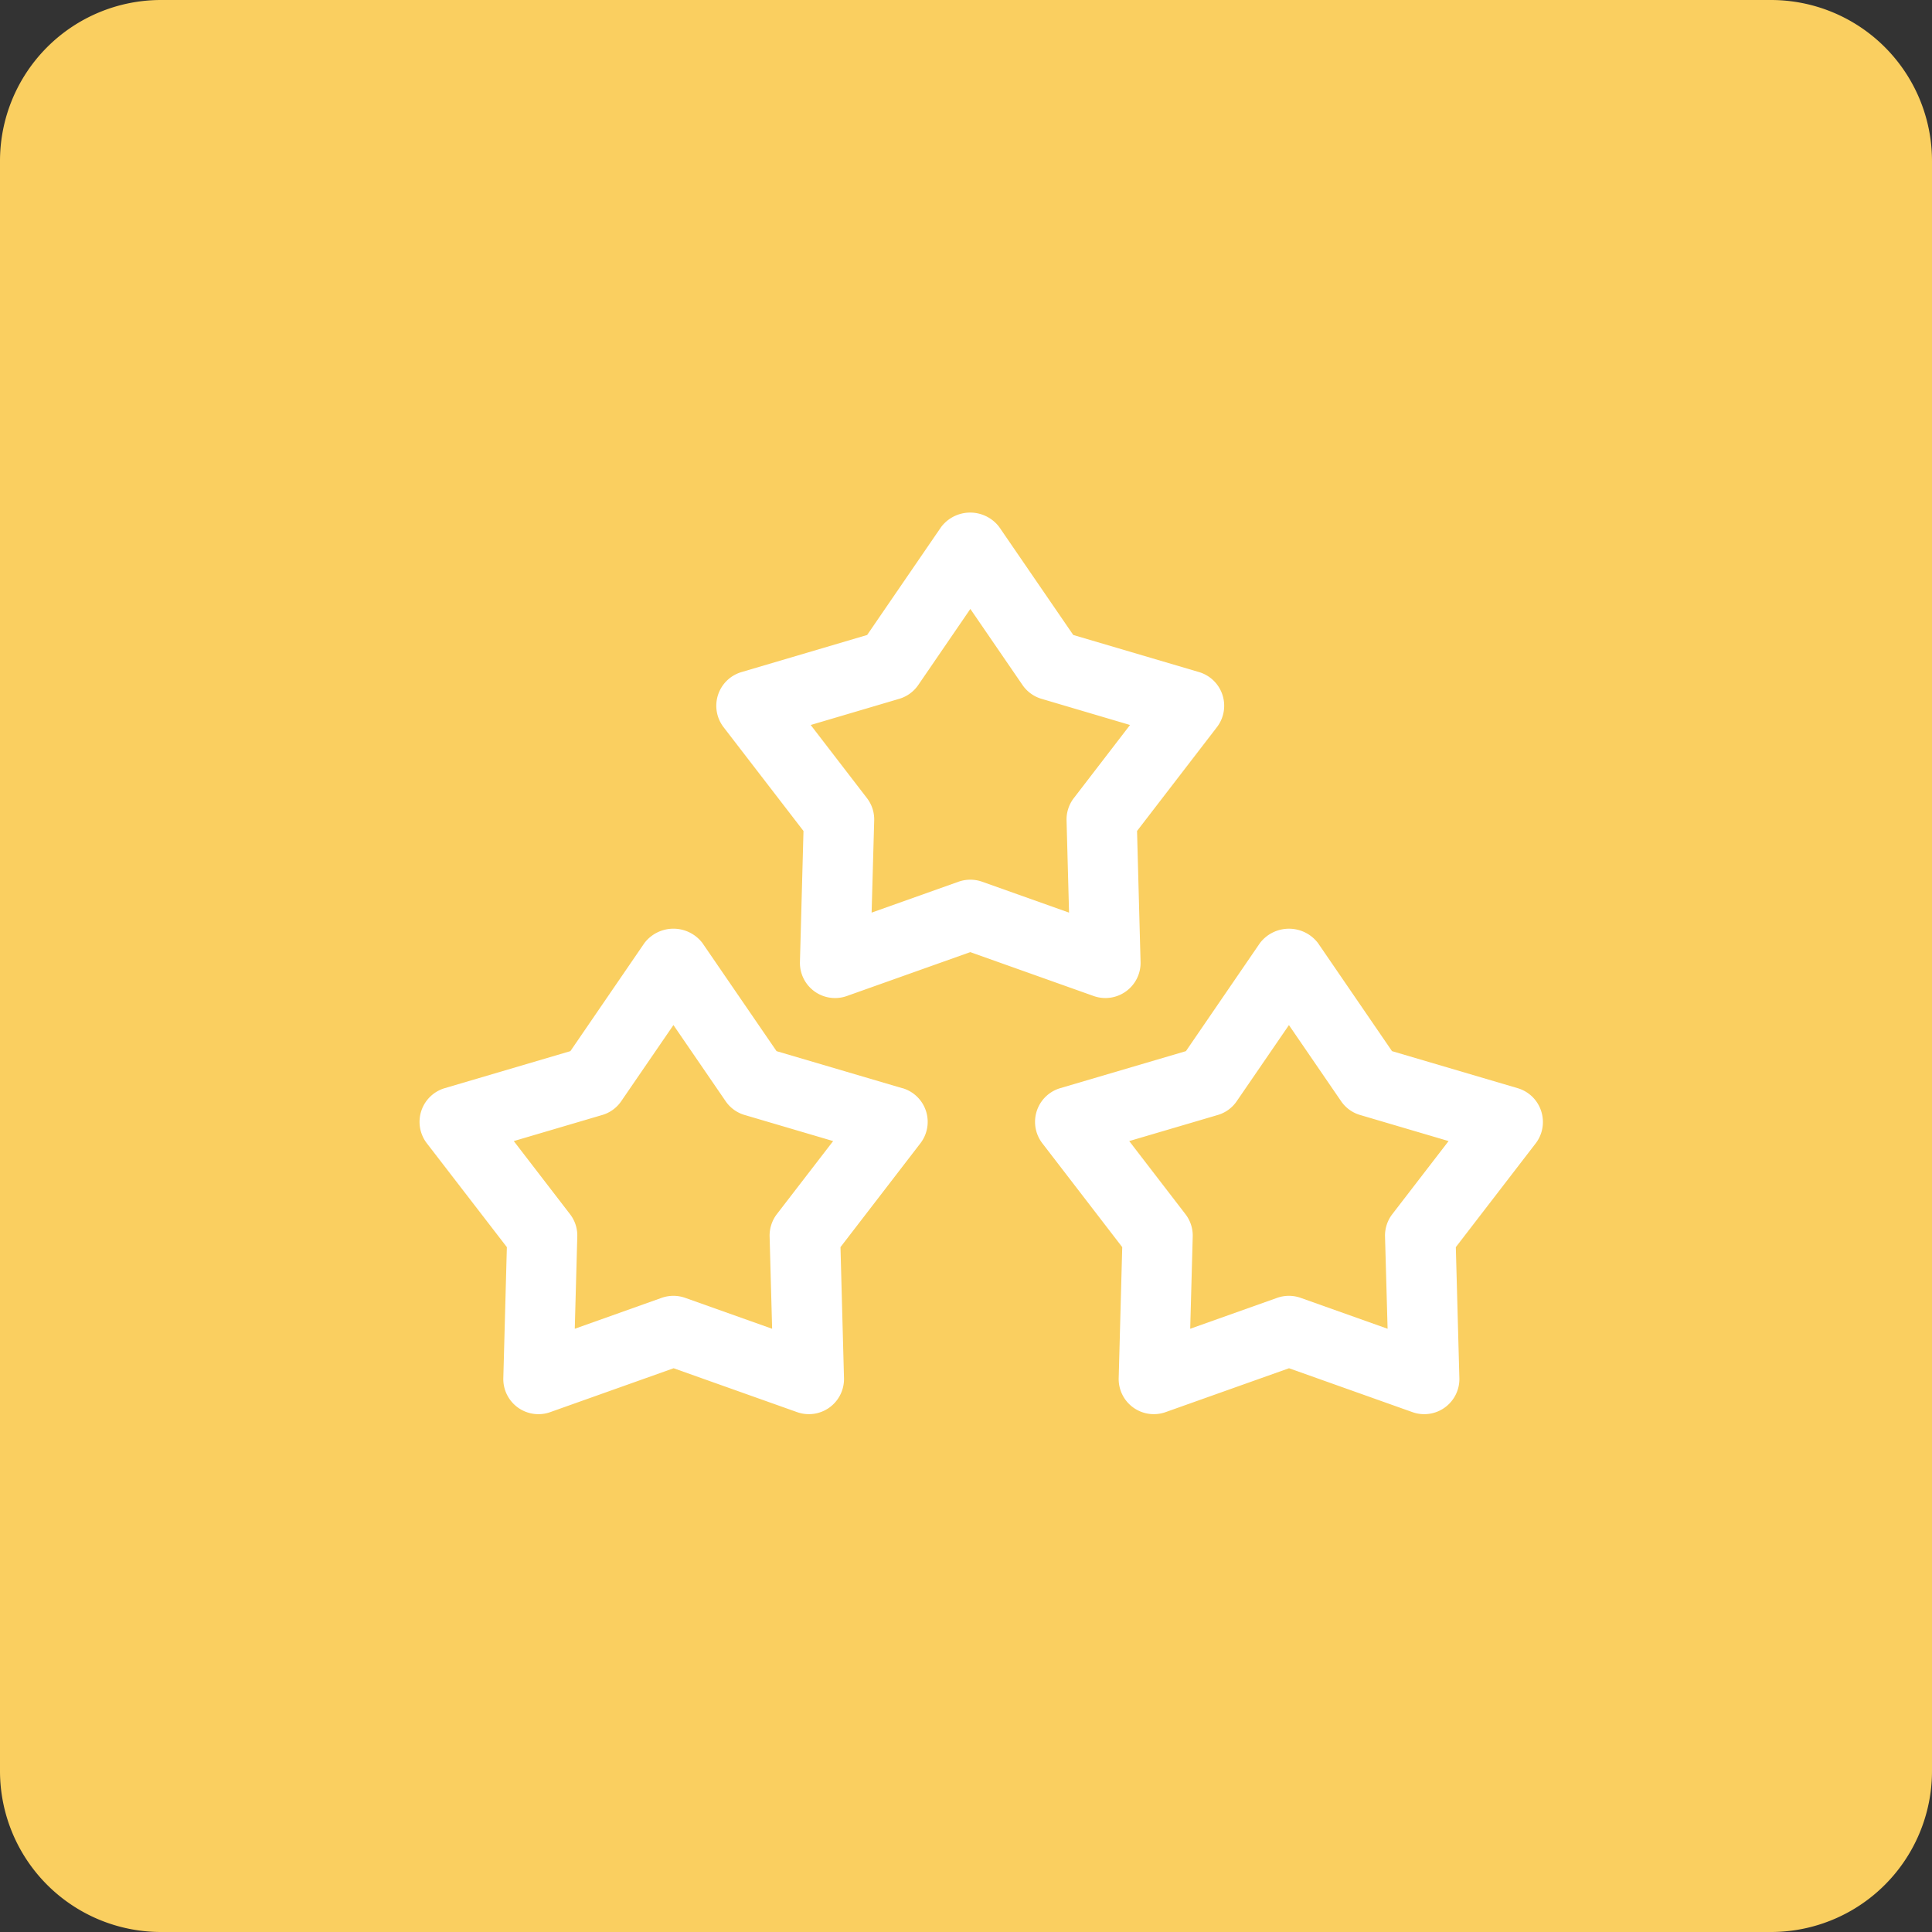 <svg xmlns="http://www.w3.org/2000/svg" width="60" height="60" viewBox="0 0 60 60"><rect x="0" y="0" width="60" height="60" fill="#333333" stroke="none"/><g><g><path fill="#facf60" d="M5 60a5 5 0 0 1-5-5V5a5 5 0 0 1 5-5h50a5 5 0 0 1 5 5v50a5 5 0 0 1-5 5z"/></g><g><path fill="#fff" d="M44.987 35.437l-2.747-.81a1.082 1.082 0 0 1-.592-.43l-1.619-2.362-1.62 2.362c-.14.207-.35.36-.59.43l-2.75.81 1.746 2.27c.153.199.233.444.226.695l-.078 2.864 2.7-.96c.236-.084.494-.084.73 0l2.7.96-.08-2.864c-.007-.25.073-.496.226-.695zm2.875-.933c.112.342.05.716-.168 1.002l-2.482 3.225.11 4.066a1.091 1.091 0 0 1-1.457 1.058l-3.833-1.363-3.834 1.363a1.091 1.091 0 0 1-1.456-1.058l.11-4.066-2.481-3.225a1.091 1.091 0 0 1 .555-1.712l3.904-1.15 2.3-3.358a1.134 1.134 0 0 1 1.8 0l2.3 3.358 3.902 1.15c.346.102.619.367.73.71zm-21.988.933l-2.748-.81a1.082 1.082 0 0 1-.592-.43l-1.62-2.363-1.62 2.363a1.08 1.08 0 0 1-.591.43l-2.747.81 1.746 2.27c.154.199.234.444.226.695l-.078 2.864 2.698-.96c.237-.084.495-.084.731 0l2.7.96-.078-2.864a1.1 1.1 0 0 1 .225-.696zm2.154-1.643a1.091 1.091 0 0 1 .555 1.713l-2.481 3.224.109 4.066a1.091 1.091 0 0 1-1.456 1.058l-3.835-1.363-3.832 1.363a1.091 1.091 0 0 1-1.457-1.058l.11-4.066-2.485-3.225a1.091 1.091 0 0 1 .556-1.712l3.902-1.15 2.3-3.358a1.133 1.133 0 0 1 1.8 0l2.302 3.358 3.903 1.15zm5.095-8.315c-.007-.25.073-.496.226-.694l1.745-2.27-2.747-.812c-.24-.07-.45-.222-.592-.429l-1.62-2.363-1.618 2.363c-.142.207-.351.358-.592.429l-2.748.812 1.746 2.27c.153.198.233.443.226.694l-.08 2.863 2.7-.96c.237-.083.494-.083.73 0l2.701.96zm1.848 5.307a1.091 1.091 0 0 1-1.007.146l-3.831-1.363-3.833 1.363a1.091 1.091 0 0 1-1.457-1.058l.11-4.067-2.482-3.224a1.091 1.091 0 0 1 .557-1.711l3.902-1.152 2.3-3.356a1.132 1.132 0 0 1 1.8 0l2.301 3.356 3.906 1.152a1.091 1.091 0 0 1 .556 1.71l-2.481 3.225.109 4.067c.01.36-.159.701-.45.912z"/></g></g></svg>